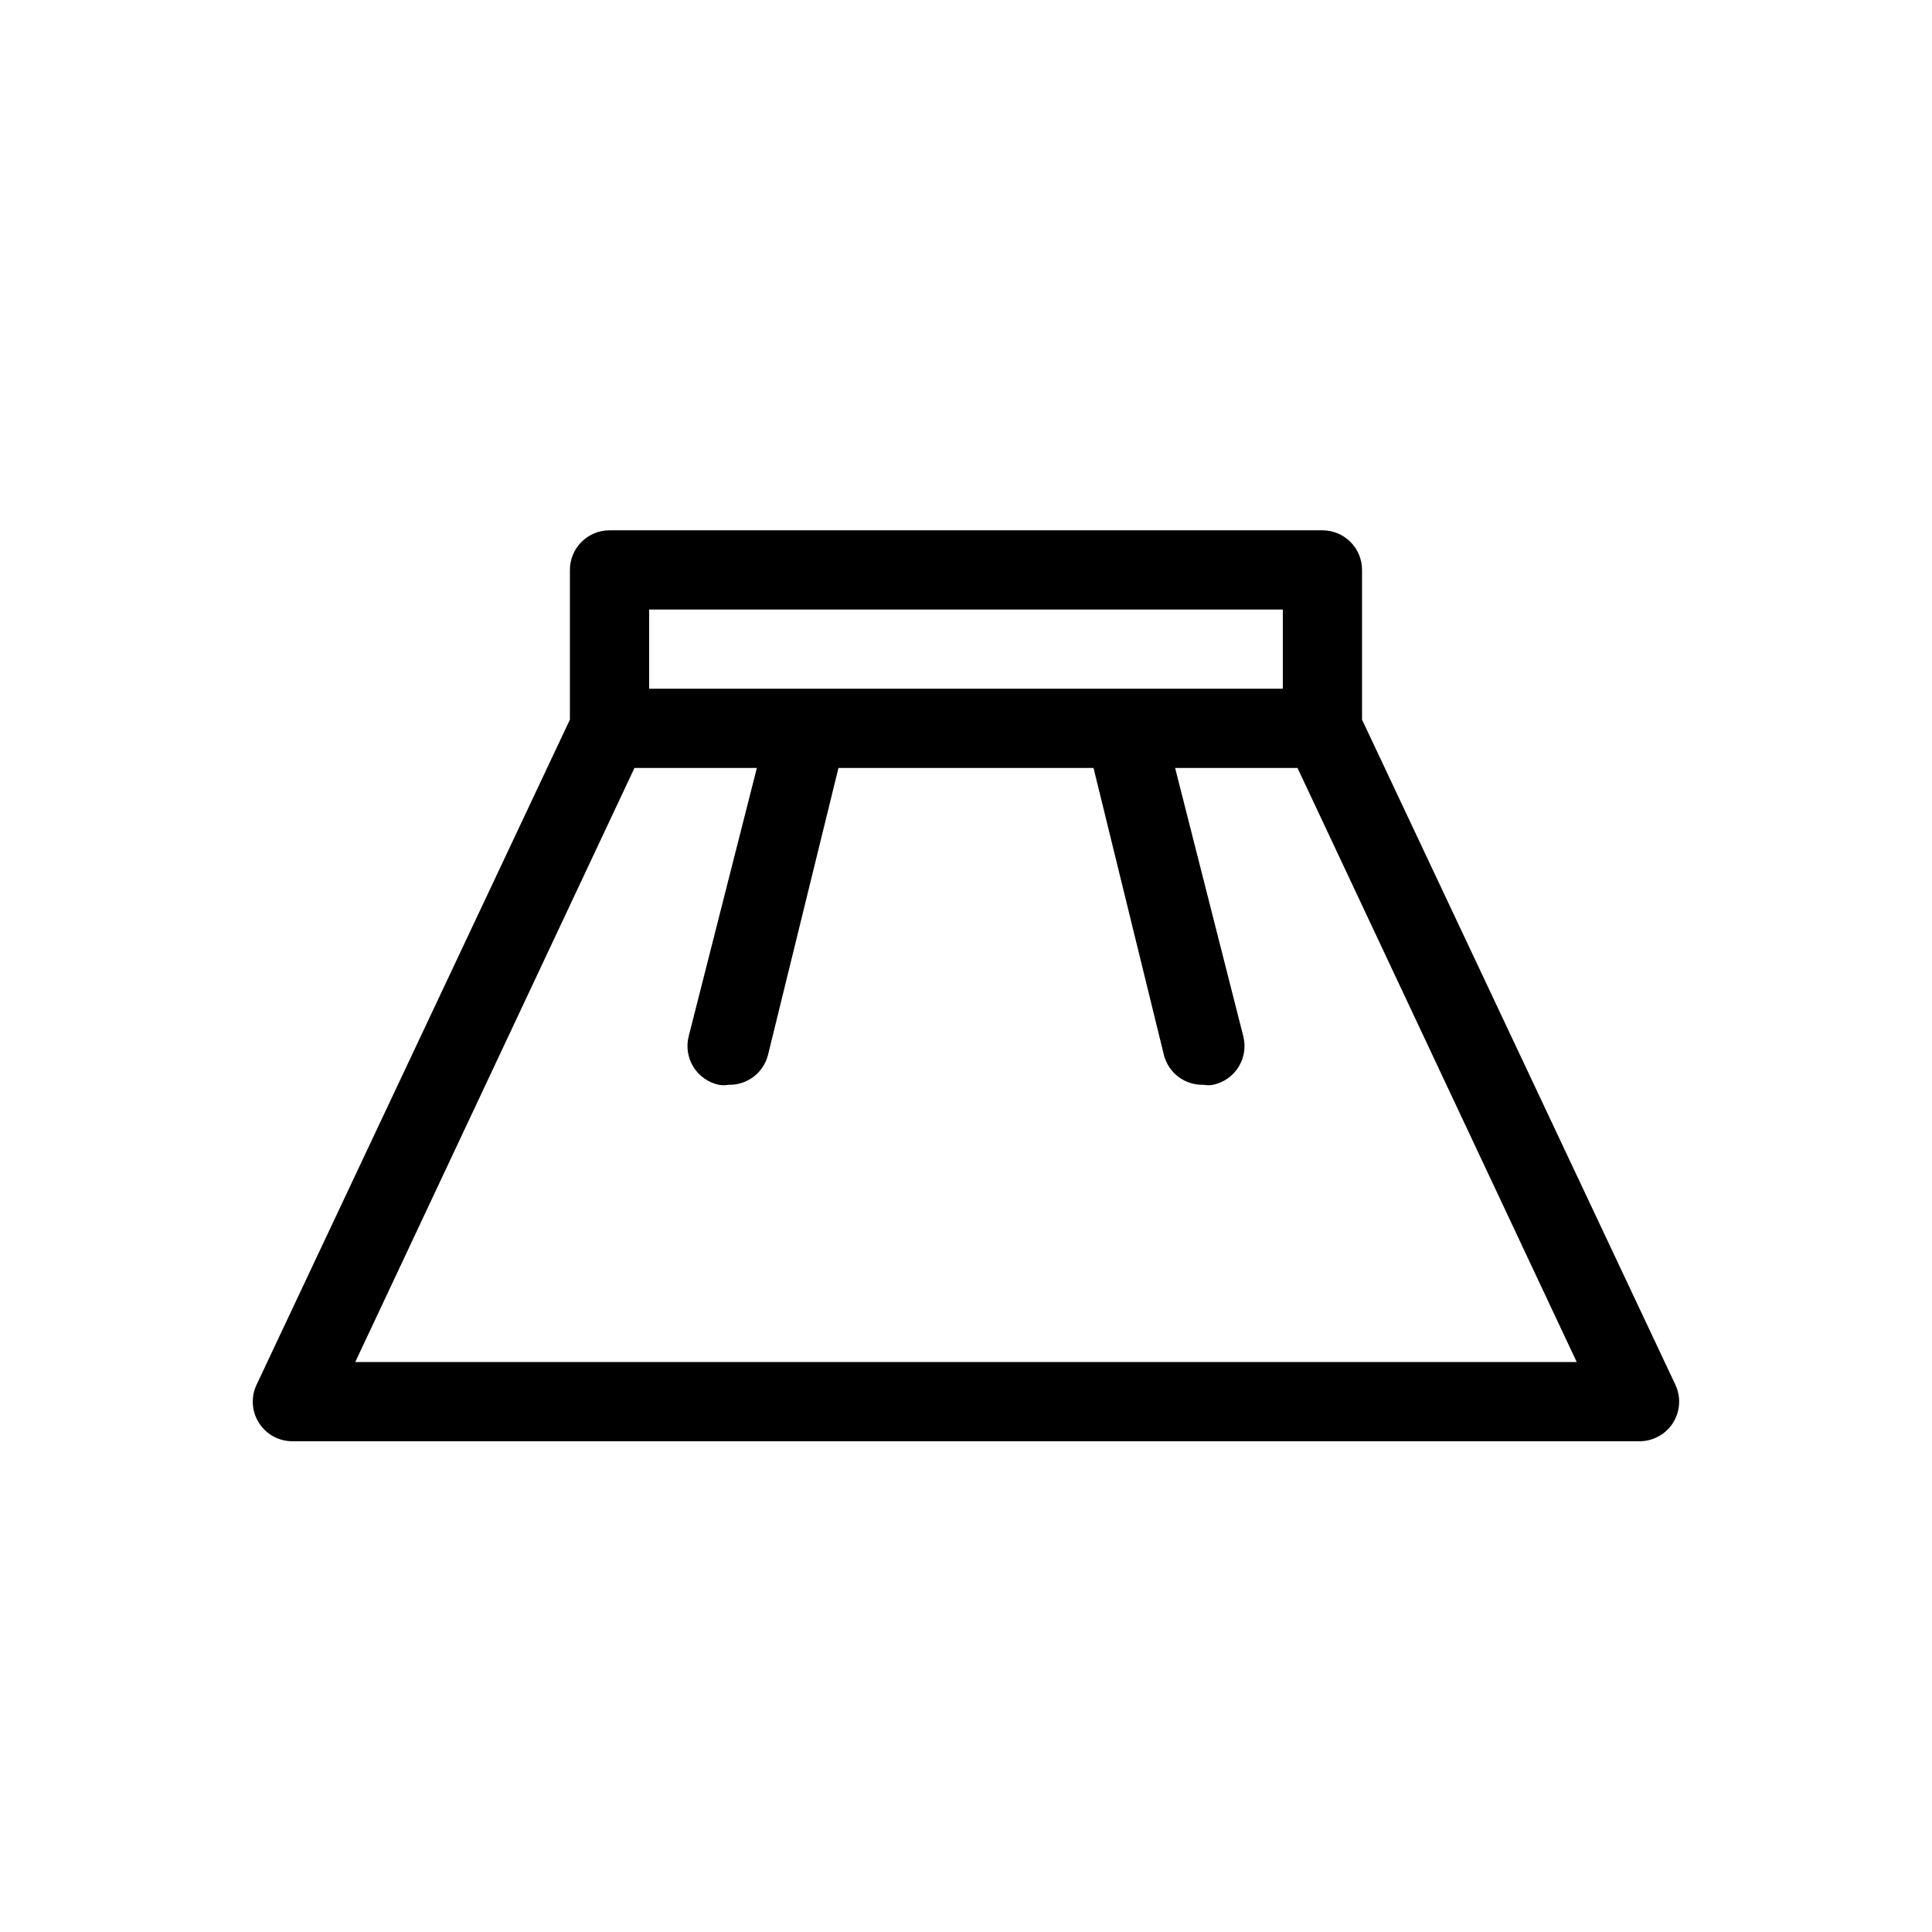 <?xml version="1.0" encoding="UTF-8"?>
<!-- Uploaded to: SVG Repo, www.svgrepo.com, Generator: SVG Repo Mixer Tools -->
<svg fill="#000000" width="800px" height="800px" version="1.1" viewBox="144 144 512 512" xmlns="http://www.w3.org/2000/svg">
 <path d="m587.98 510.94-83.027-176.23v-39.676c0-2.785-1.105-5.453-3.074-7.422-1.965-1.969-4.637-3.074-7.422-3.074h-188.93c-5.797 0-10.496 4.699-10.496 10.496v39.676l-83.023 176.23c-1.555 3.266-1.32 7.098 0.621 10.148 1.941 3.051 5.312 4.887 8.93 4.859h356.86c3.617 0.027 6.992-1.809 8.934-4.859 1.938-3.051 2.176-6.883 0.621-10.148zm-271.95-205.41h167.93v20.992h-167.93zm-77.883 199.42 73.996-157.44h32.434l-18.051 71.062c-0.723 2.773-0.277 5.719 1.227 8.16 1.508 2.438 3.945 4.152 6.75 4.75 0.832 0.152 1.688 0.152 2.519 0 4.91 0.152 9.27-3.117 10.496-7.875l18.684-76.094h67.594l18.684 76.199c1.266 4.715 5.613 7.934 10.496 7.769 0.832 0.152 1.684 0.152 2.516 0 2.805-0.598 5.242-2.312 6.75-4.75 1.508-2.441 1.949-5.387 1.23-8.16l-18.055-71.059h32.434l73.996 157.44z"/>
</svg>